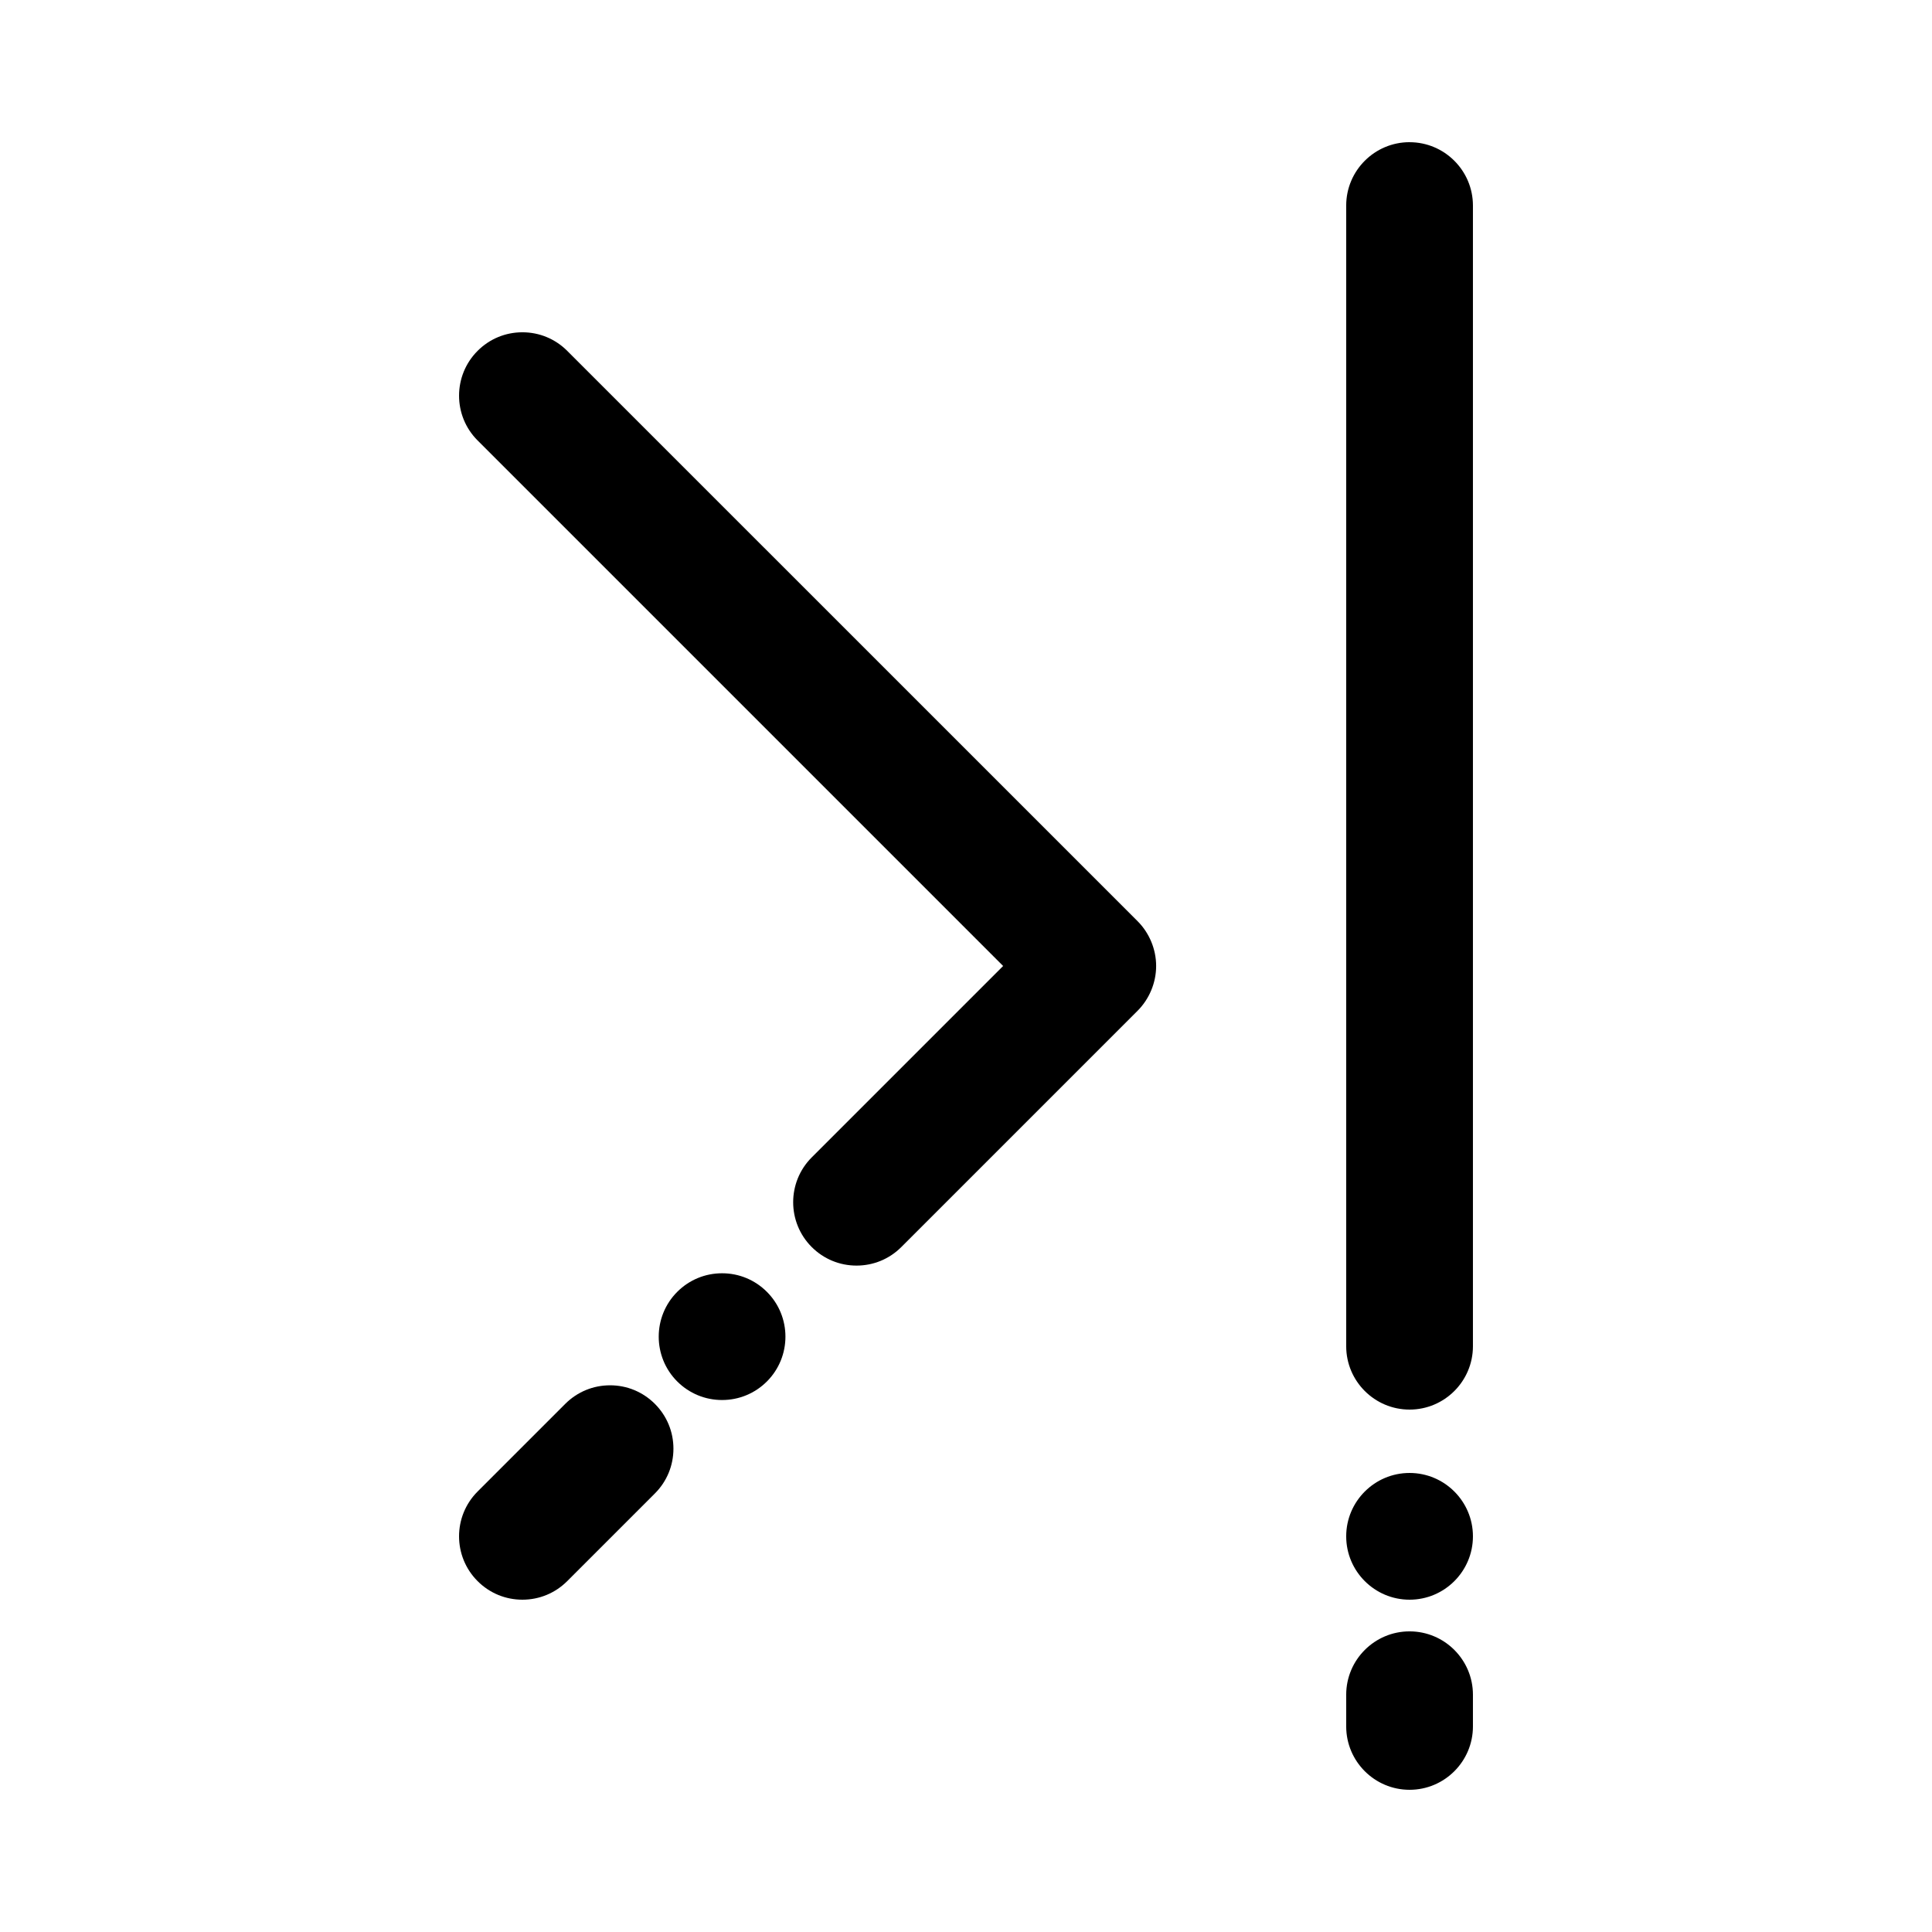 <?xml version="1.0" encoding="UTF-8"?>
<!-- Uploaded to: SVG Repo, www.svgrepo.com, Generator: SVG Repo Mixer Tools -->
<svg fill="#000000" width="800px" height="800px" version="1.1" viewBox="144 144 512 512" xmlns="http://www.w3.org/2000/svg">
 <g>
  <path d="m517.55 534.35c-9.262 0-16.793 7.531-16.793 16.793s7.531 16.793 16.793 16.793c9.262 0 16.793-7.531 16.793-16.793s-7.531-16.793-16.793-16.793z"/>
  <path d="m517.55 576.33c-9.262 0-16.793 7.531-16.793 16.793v8.398c0 9.262 7.531 16.793 16.793 16.793 9.262 0 16.793-7.531 16.793-16.793v-8.398c0-9.262-7.531-16.793-16.793-16.793z"/>
  <path d="m517.55 181.68c-9.262 0-16.793 7.531-16.793 16.793v302.29c0 9.262 7.531 16.793 16.793 16.793 9.262 0 16.793-7.531 16.793-16.793v-302.28c0-9.262-7.531-16.797-16.793-16.797z"/>
  <path d="m335.36 481.43c-4.492 0-8.707 1.746-11.883 4.922-6.543 6.551-6.543 17.207 0 23.754 3.176 3.164 7.391 4.914 11.883 4.914 4.484 0 8.699-1.746 11.875-4.914 6.551-6.551 6.551-17.207 0-23.754-3.176-3.176-7.391-4.922-11.875-4.922z"/>
  <path d="m305.67 511.12c-4.484 0-8.699 1.746-11.875 4.922l-23.227 23.227c-6.551 6.551-6.551 17.195 0 23.746 3.176 3.176 7.391 4.922 11.875 4.922s8.699-1.746 11.875-4.922l23.227-23.227c3.176-3.172 4.922-7.391 4.922-11.875 0-4.484-1.746-8.699-4.922-11.875-3.176-3.172-7.391-4.918-11.875-4.918z"/>
  <path d="m294.32 236.98c-3.176-3.176-7.391-4.922-11.875-4.922s-8.707 1.746-11.875 4.922c-6.551 6.551-6.551 17.207 0 23.746l139.27 139.27-50.727 50.727c-6.551 6.551-6.551 17.203 0 23.754 3.176 3.172 7.391 4.918 11.875 4.918s8.707-1.746 11.875-4.918l62.605-62.609c3.125-3.125 4.922-7.457 4.922-11.875 0-4.418-1.797-8.75-4.922-11.875z"/>
 </g>
</svg>
